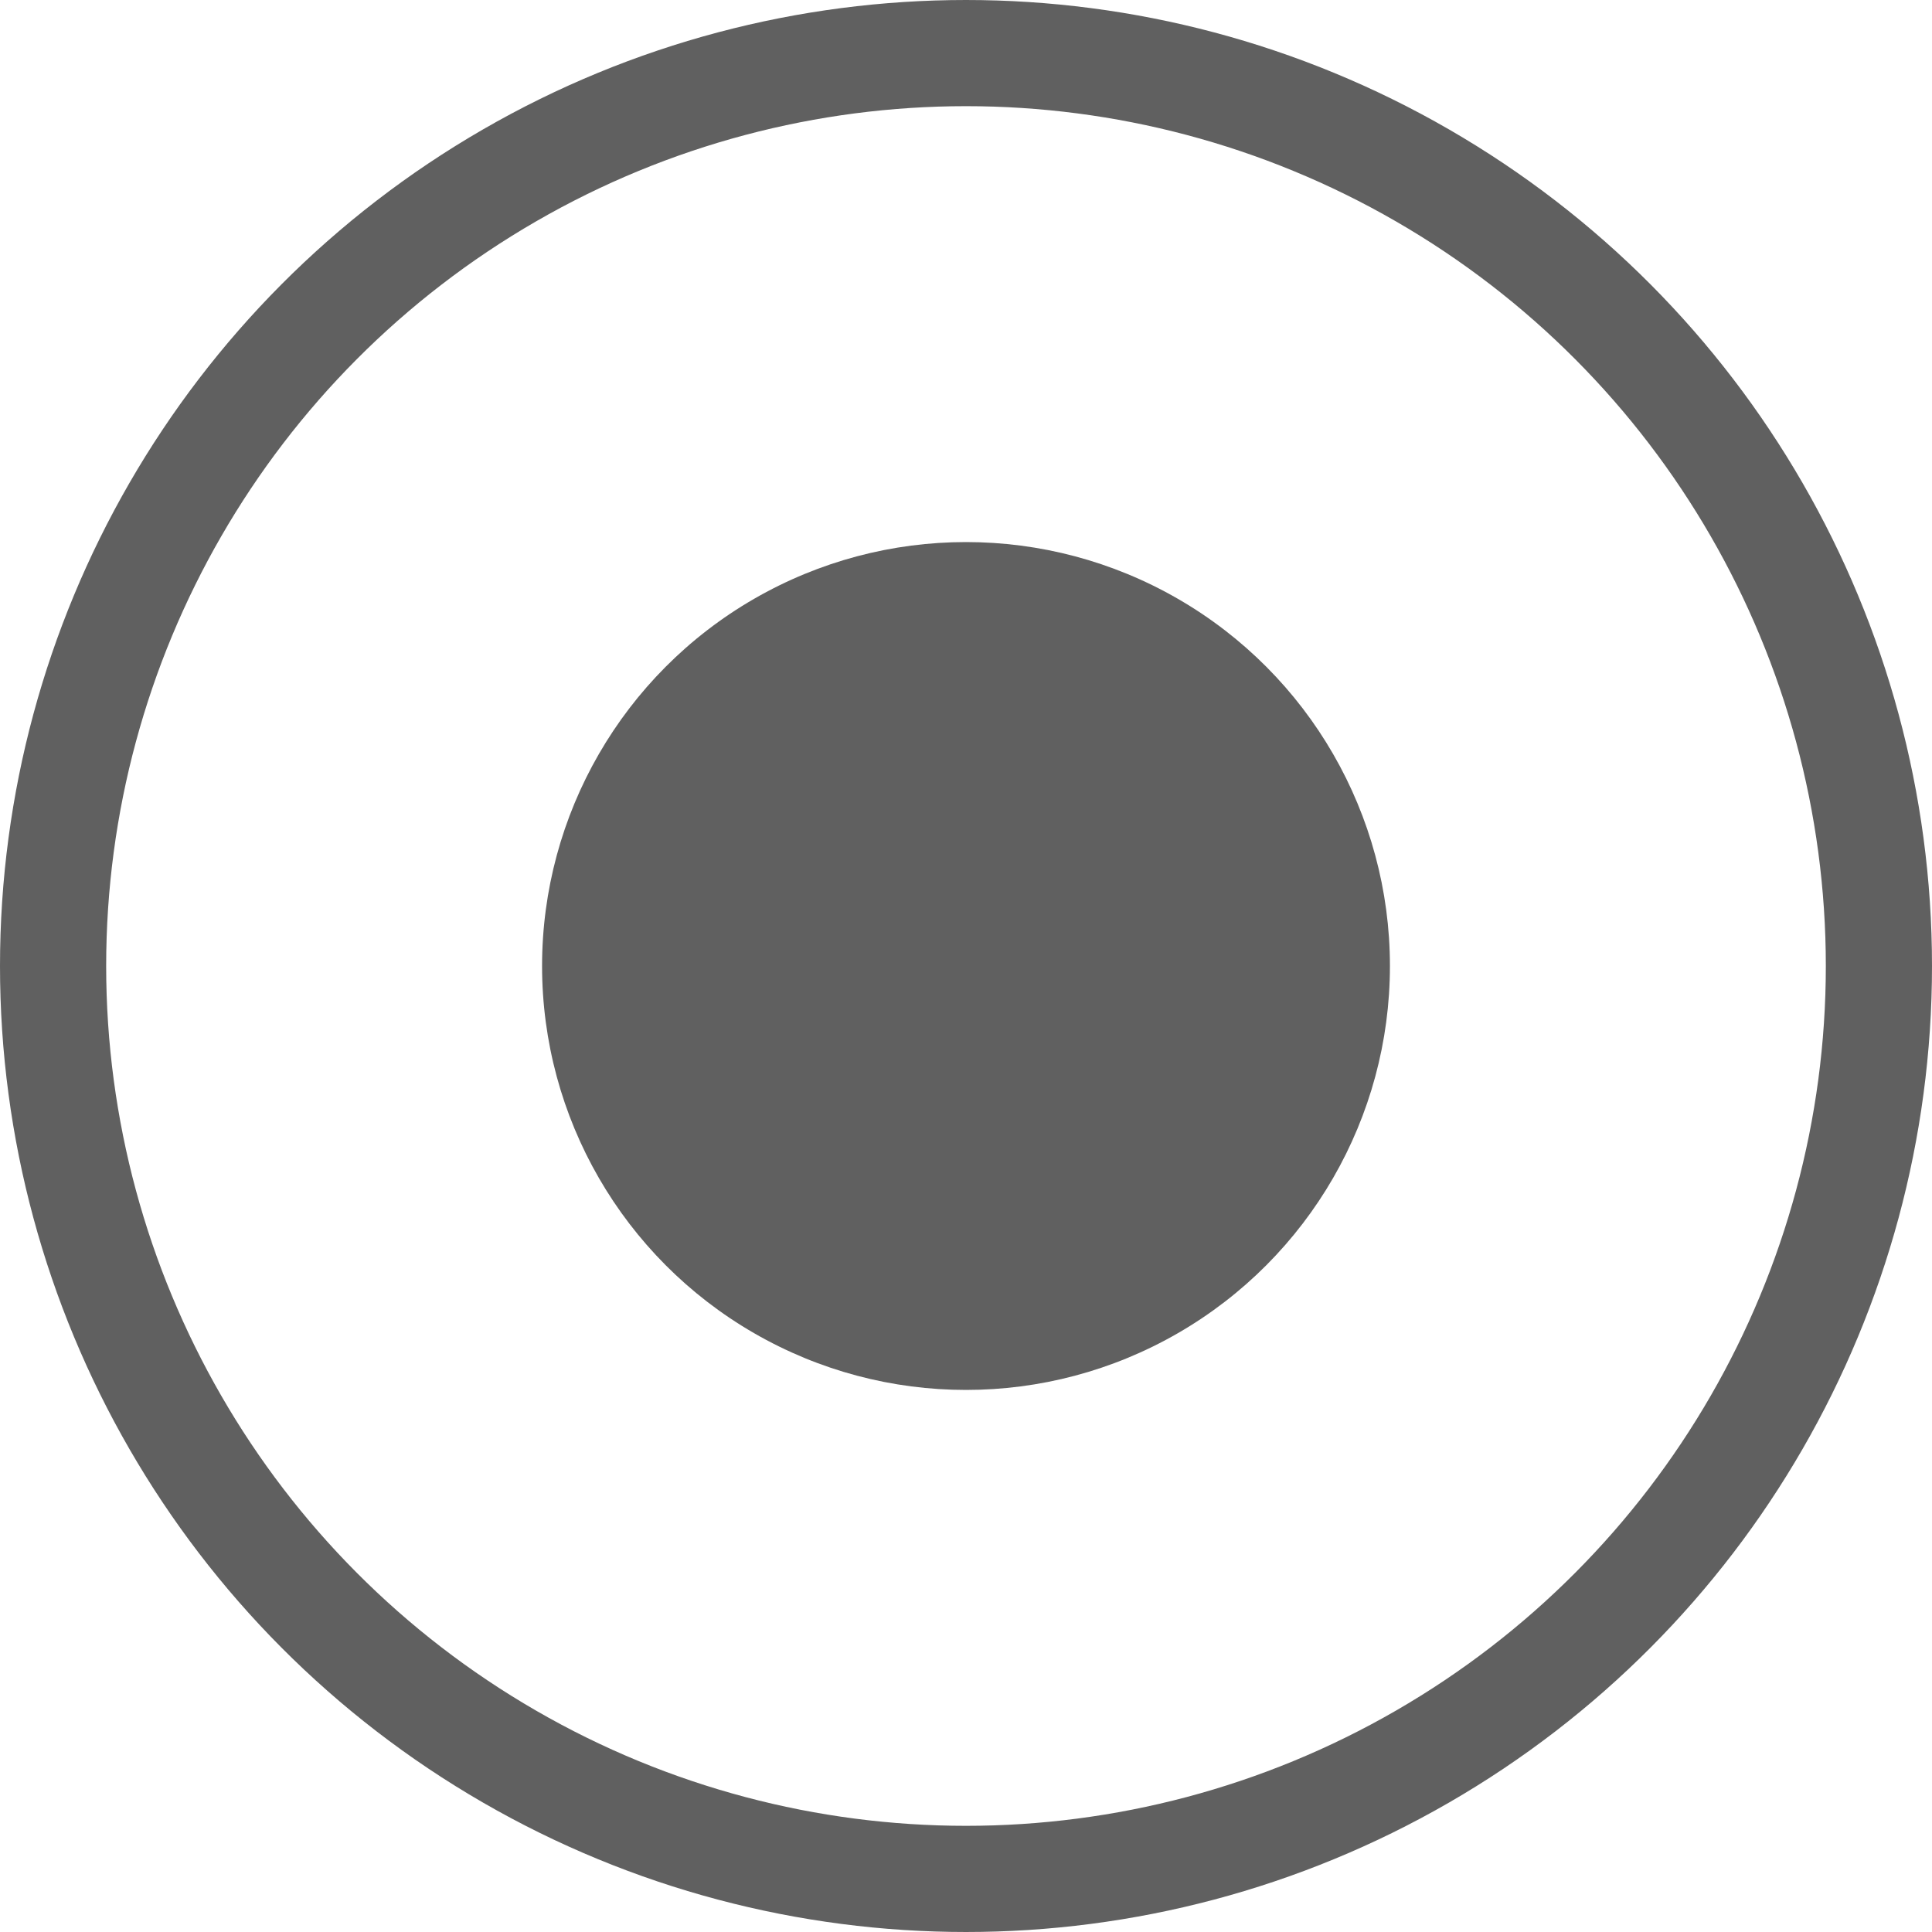 <svg xmlns="http://www.w3.org/2000/svg" viewBox="0 0 25.84 25.84"><defs><style>.a{fill:#606060;}.b{fill:none;stroke:#606060;stroke-miterlimit:10;stroke-width:1.42px;}</style></defs><circle class="a" cx="12.92" cy="12.92" r="5.67"/><circle class="b" cx="12.92" cy="12.92" r="12.21"/></svg>
